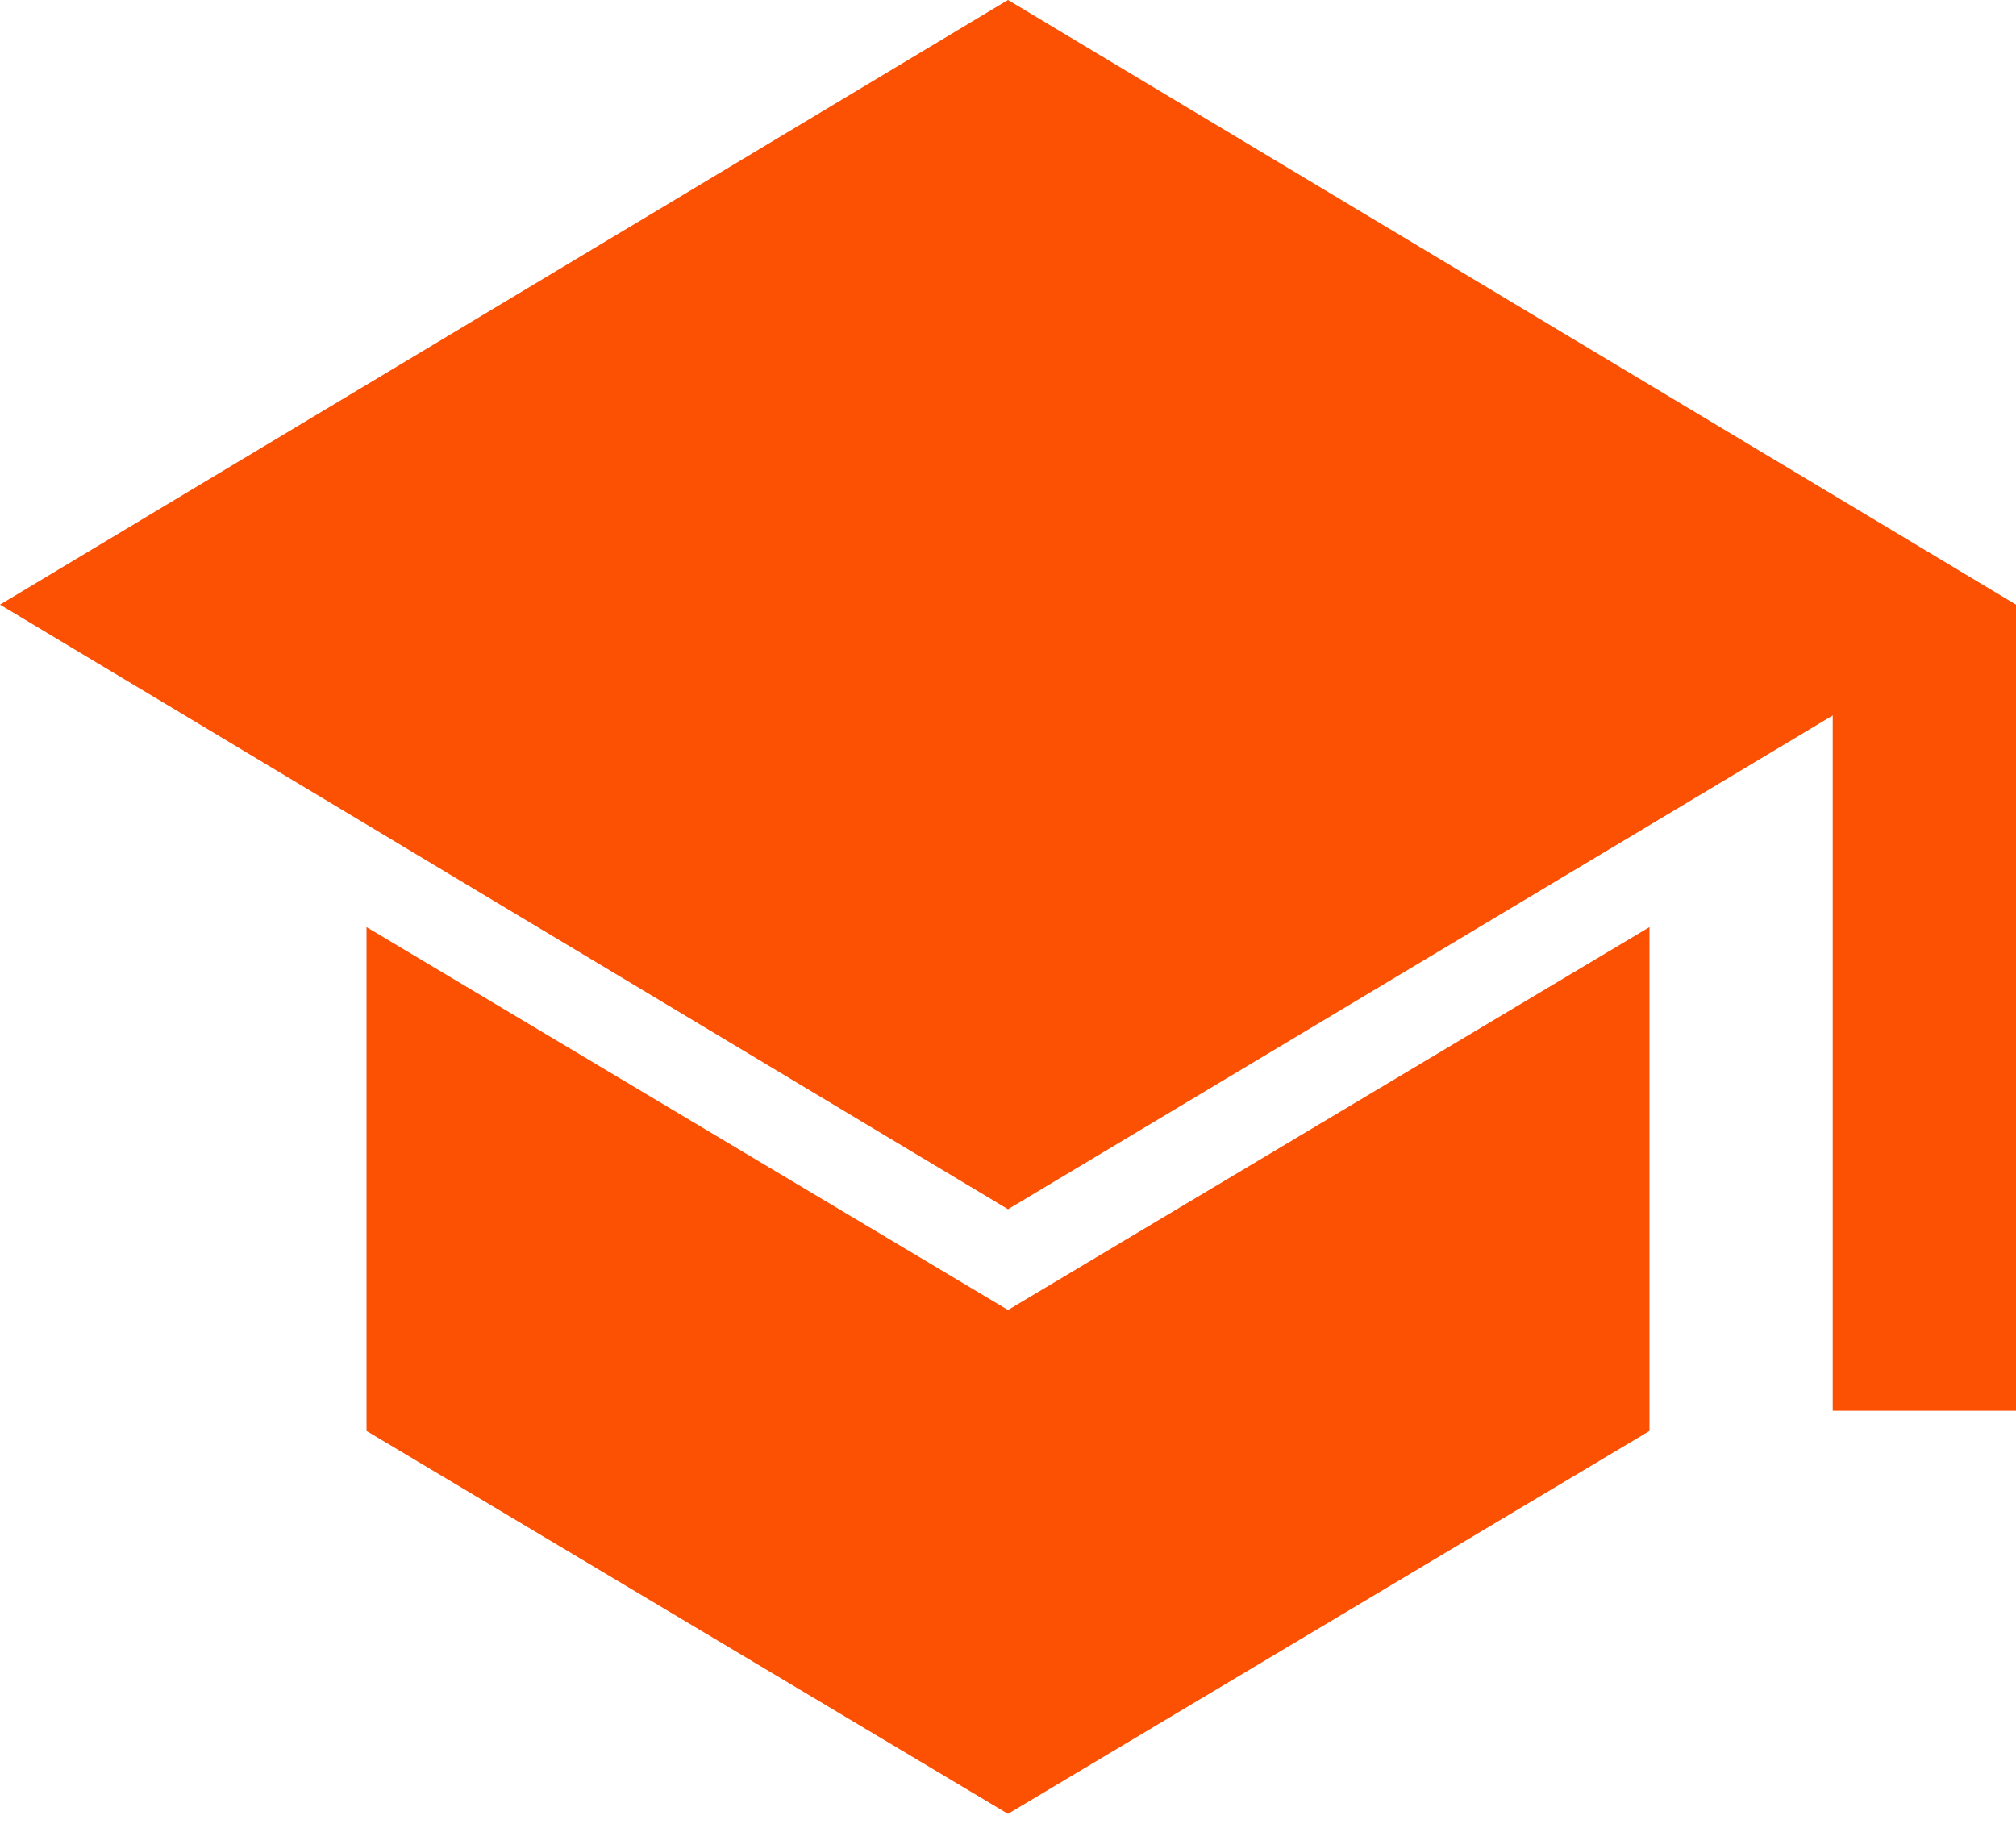 <?xml version="1.0" encoding="UTF-8" standalone="no"?>
<!DOCTYPE svg PUBLIC "-//W3C//DTD SVG 1.1//EN" "http://www.w3.org/Graphics/SVG/1.1/DTD/svg11.dtd">
<svg width="100%" height="100%" viewBox="0 0 86 78" version="1.1" xmlns="http://www.w3.org/2000/svg" xmlns:xlink="http://www.w3.org/1999/xlink" xml:space="preserve" xmlns:serif="http://www.serif.com/" style="fill-rule:evenodd;clip-rule:evenodd;stroke-linejoin:round;stroke-miterlimit:2;">
    <path id="Vector" d="M78.182,60.186L78.182,30.523L43,51.588L0,25.794L43,0L86,25.794L86,60.186L78.182,60.186ZM43,77.382L15.636,61.046L15.636,39.551L43,55.887L70.364,39.551L70.364,61.046L43,77.382Z" style="fill:rgb(252,80,3);fill-rule:nonzero;"/>
</svg>
